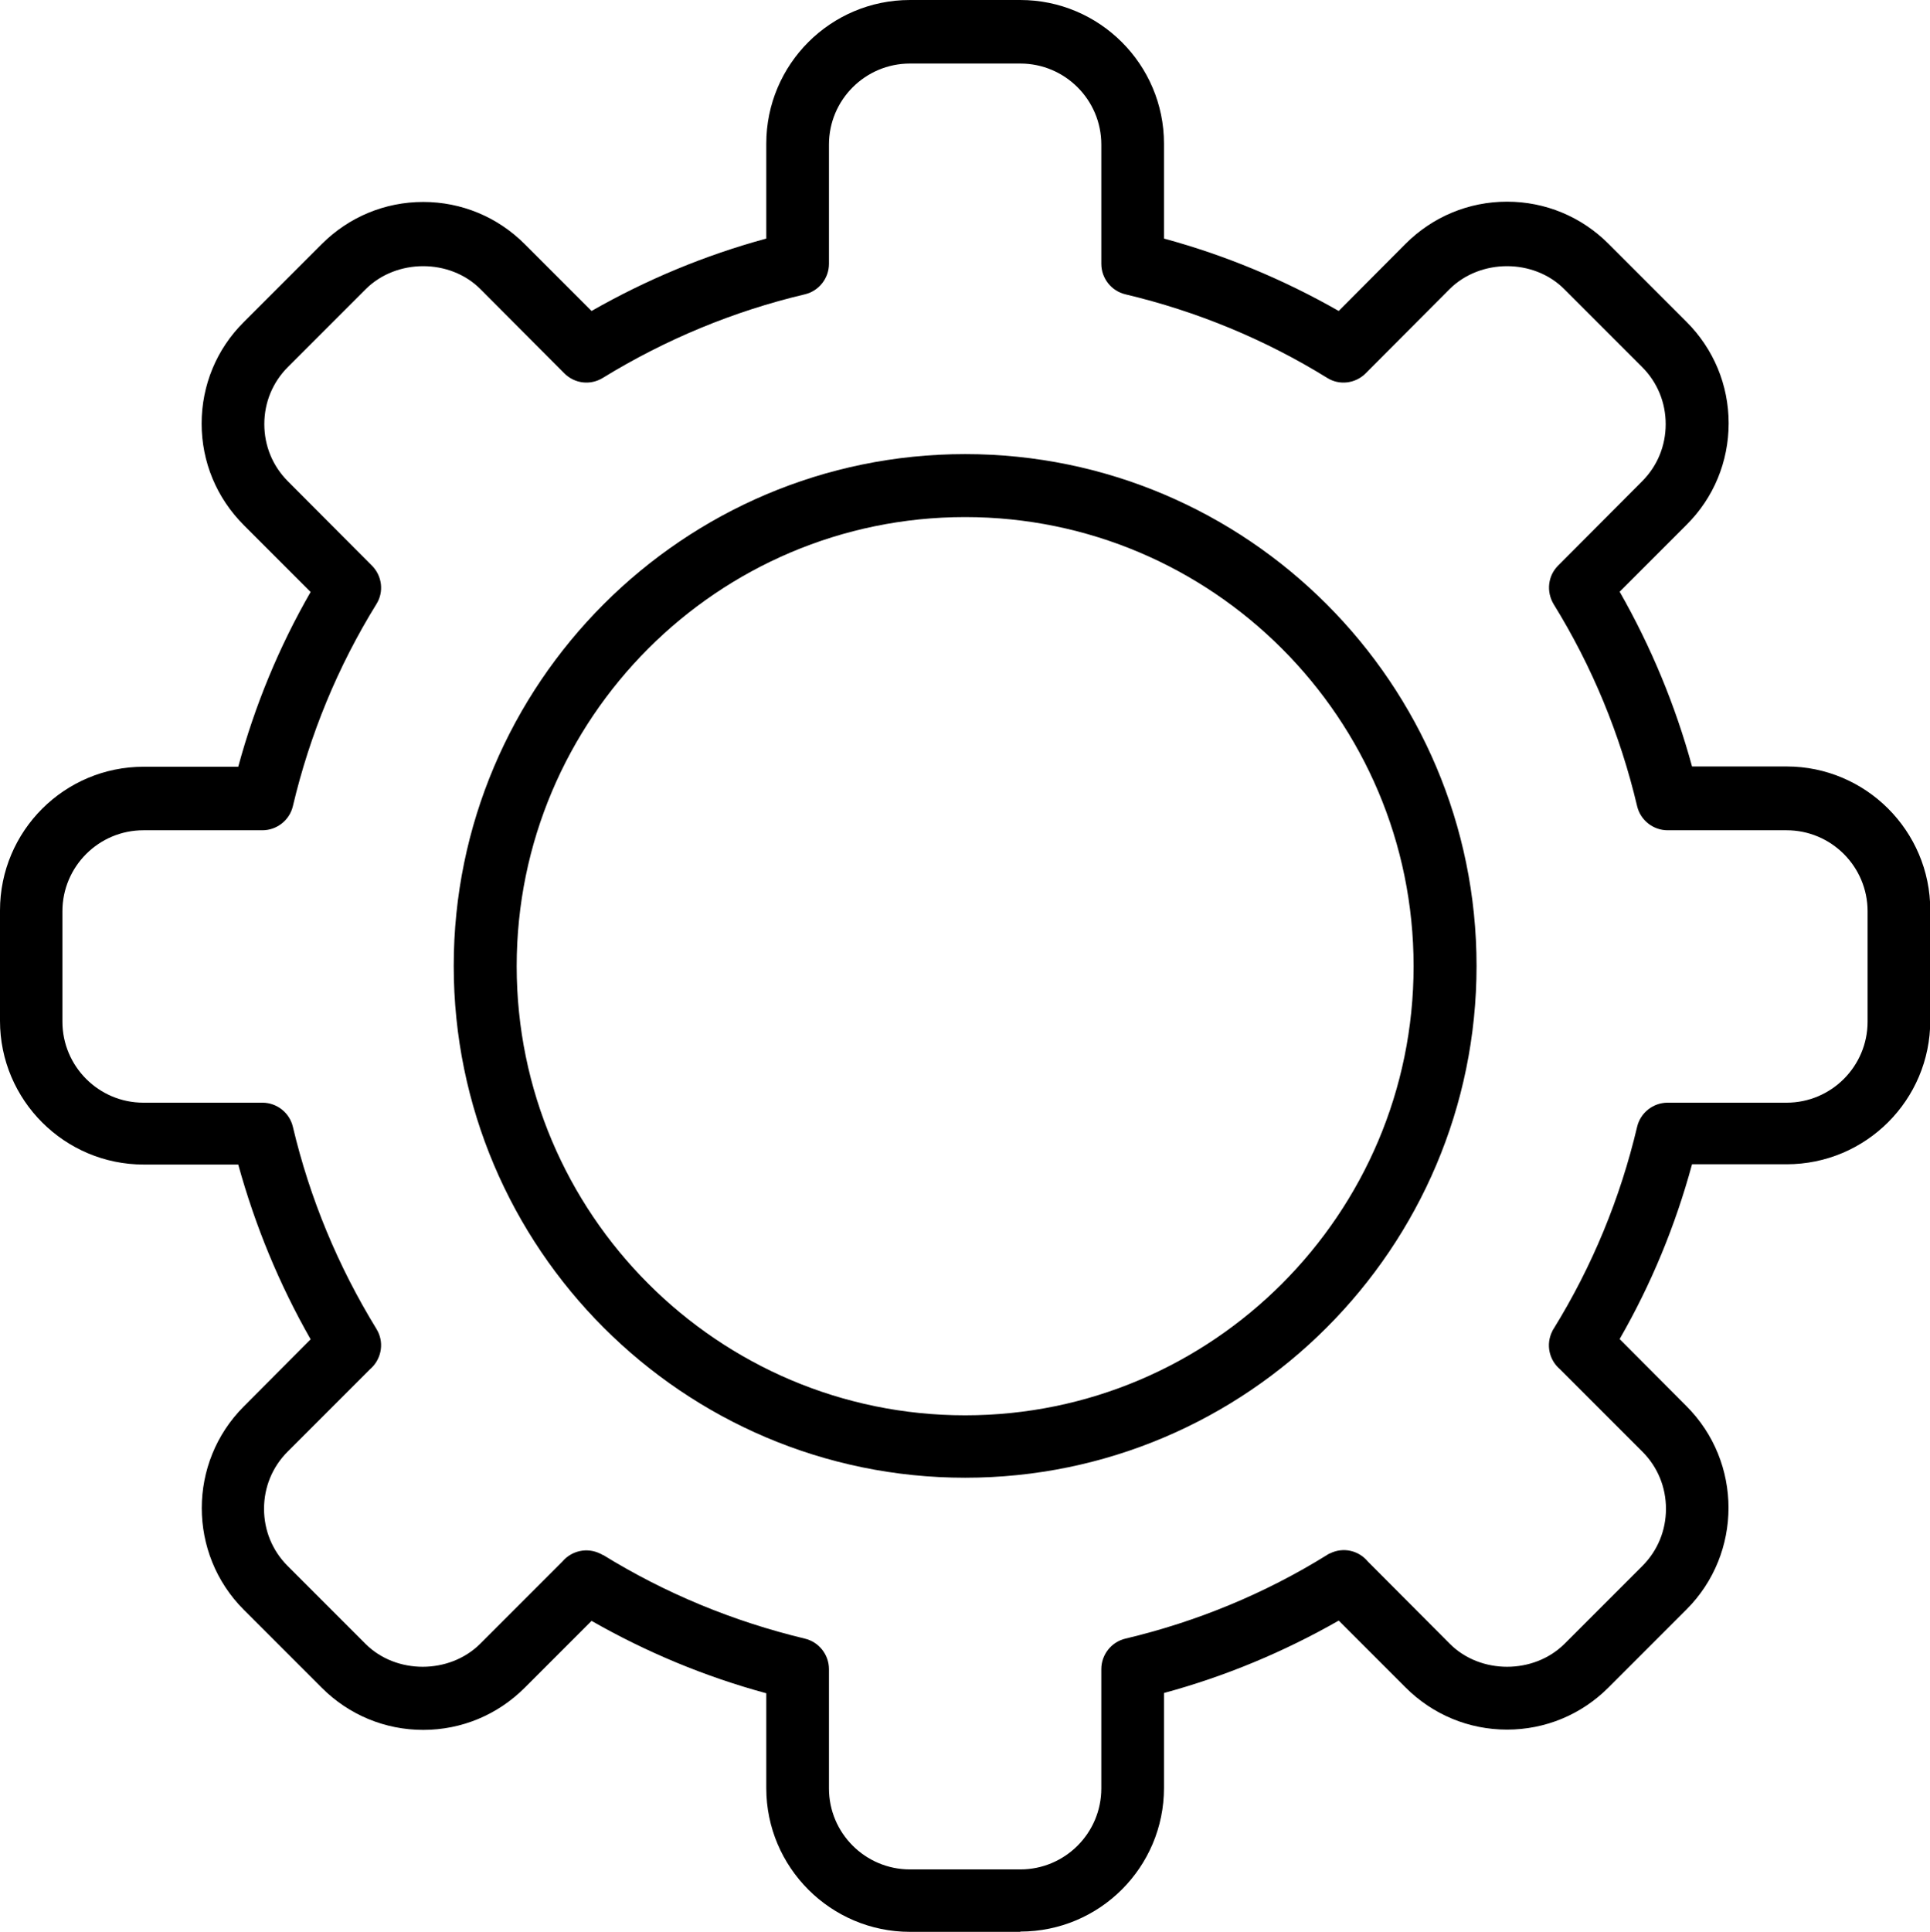 <?xml version="1.0" encoding="UTF-8"?>
<svg id="Layer_1" data-name="Layer 1" xmlns="http://www.w3.org/2000/svg" viewBox="0 0 69.59 69.64">
  <defs>
    <style>
      .cls-1 {
        stroke-width: 0px;
      }
    </style>
  </defs>
  <path class="cls-1" d="M34.8,53.27c-10.17,0-18.44-8.28-18.44-18.45s8.27-18.45,18.44-18.45,18.44,8.28,18.44,18.45-8.27,18.45-18.44,18.45ZM34.8,18.64c-8.92,0-16.17,7.26-16.17,16.19s7.26,16.19,16.17,16.19,16.17-7.26,16.17-16.19-7.26-16.19-16.17-16.19Z"/>
  <path class="cls-1" d="M36.79,69.64h-3.98c-2.85,0-5.18-2.32-5.18-5.18v-3.42c-2.21-.6-4.32-1.48-6.3-2.61l-2.41,2.41c-.98.98-2.28,1.52-3.66,1.52s-2.68-.54-3.66-1.52l-2.81-2.81c-2.02-2.02-2.02-5.31,0-7.33l2.41-2.42c-1.13-1.98-2-4.09-2.61-6.3h-3.41c-2.85,0-5.18-2.32-5.18-5.18v-3.98c0-2.86,2.32-5.18,5.18-5.18h3.41c.6-2.21,1.47-4.32,2.61-6.3l-2.41-2.41c-.98-.98-1.52-2.28-1.52-3.66s.54-2.69,1.52-3.66l2.81-2.81c.98-.98,2.28-1.52,3.66-1.52s2.68.54,3.66,1.52l2.41,2.41c1.98-1.13,4.09-2.01,6.3-2.61v-3.42c0-2.86,2.32-5.18,5.18-5.18h3.98c2.85,0,5.18,2.32,5.18,5.18v3.42c2.21.6,4.32,1.48,6.3,2.61l2.41-2.42c.98-.98,2.28-1.52,3.66-1.52s2.68.54,3.66,1.52l2.81,2.81c.98.98,1.52,2.28,1.52,3.66s-.54,2.69-1.52,3.66l-2.41,2.41c1.13,1.98,2.01,4.1,2.61,6.3h3.41c2.85,0,5.18,2.32,5.18,5.18v3.98c0,2.86-2.32,5.18-5.18,5.18h-3.41c-.6,2.21-1.47,4.32-2.61,6.3l2.41,2.42c2.02,2.02,2.02,5.31,0,7.33l-2.81,2.81c-.98.98-2.28,1.52-3.66,1.52s-2.68-.54-3.66-1.52l-2.41-2.41c-1.98,1.13-4.09,2.01-6.3,2.61v3.42c0,2.86-2.32,5.18-5.18,5.18ZM21.74,56.05c2.25,1.39,4.7,2.4,7.28,3.02.51.12.87.58.87,1.1v4.3c0,1.61,1.31,2.92,2.92,2.92h3.98c1.61,0,2.92-1.31,2.92-2.92v-4.3c0-.52.36-.98.87-1.1,2.57-.61,5.02-1.62,7.26-3.01,0,0,.02-.01.03-.02.03-.02.05-.03.08-.04.48-.24,1.04-.11,1.37.29l2.96,2.97c1.1,1.1,3.02,1.1,4.13,0l2.81-2.81c.55-.55.85-1.28.85-2.06s-.3-1.51-.85-2.06l-2.97-2.97c-.39-.33-.52-.89-.28-1.37.01-.03.03-.06.05-.09h0c1.39-2.25,2.4-4.7,3.01-7.28.12-.51.58-.87,1.1-.87h4.29c1.61,0,2.92-1.31,2.92-2.92v-3.98c0-1.61-1.31-2.92-2.92-2.92h-4.29c-.52,0-.98-.36-1.1-.87-.61-2.58-1.62-5.03-3.01-7.28-.27-.45-.21-1.02.16-1.39l3.03-3.04c.55-.55.85-1.28.85-2.06s-.3-1.51-.85-2.06l-2.81-2.81c-1.1-1.1-3.02-1.1-4.13,0l-3.03,3.04c-.37.37-.95.44-1.39.16-2.25-1.39-4.7-2.4-7.27-3.01-.51-.12-.87-.58-.87-1.1v-4.3c0-1.61-1.31-2.92-2.92-2.92h-3.98c-1.61,0-2.92,1.31-2.92,2.92v4.3c0,.52-.36.98-.87,1.1-2.58.61-5.03,1.63-7.28,3.01-.45.28-1.02.21-1.39-.16l-3.03-3.04c-1.1-1.1-3.02-1.1-4.13,0l-2.81,2.81c-.55.55-.85,1.28-.85,2.06s.3,1.51.85,2.06l3.03,3.04c.37.37.44.95.16,1.39-1.39,2.25-2.4,4.7-3.01,7.28-.12.51-.58.87-1.1.87h-4.29c-1.61,0-2.92,1.31-2.92,2.92v3.98c0,1.61,1.31,2.92,2.92,2.92h4.29c.52,0,.98.36,1.1.87.61,2.58,1.63,5.03,3.01,7.28h0s.03.06.05.09c.24.47.11,1.04-.28,1.37l-2.97,2.97c-.55.55-.85,1.28-.85,2.06s.3,1.51.85,2.06l2.81,2.81c1.1,1.1,3.02,1.1,4.13,0l2.97-2.97c.33-.39.89-.52,1.37-.28.03.01.06.03.09.05h0Z"/>
</svg>
